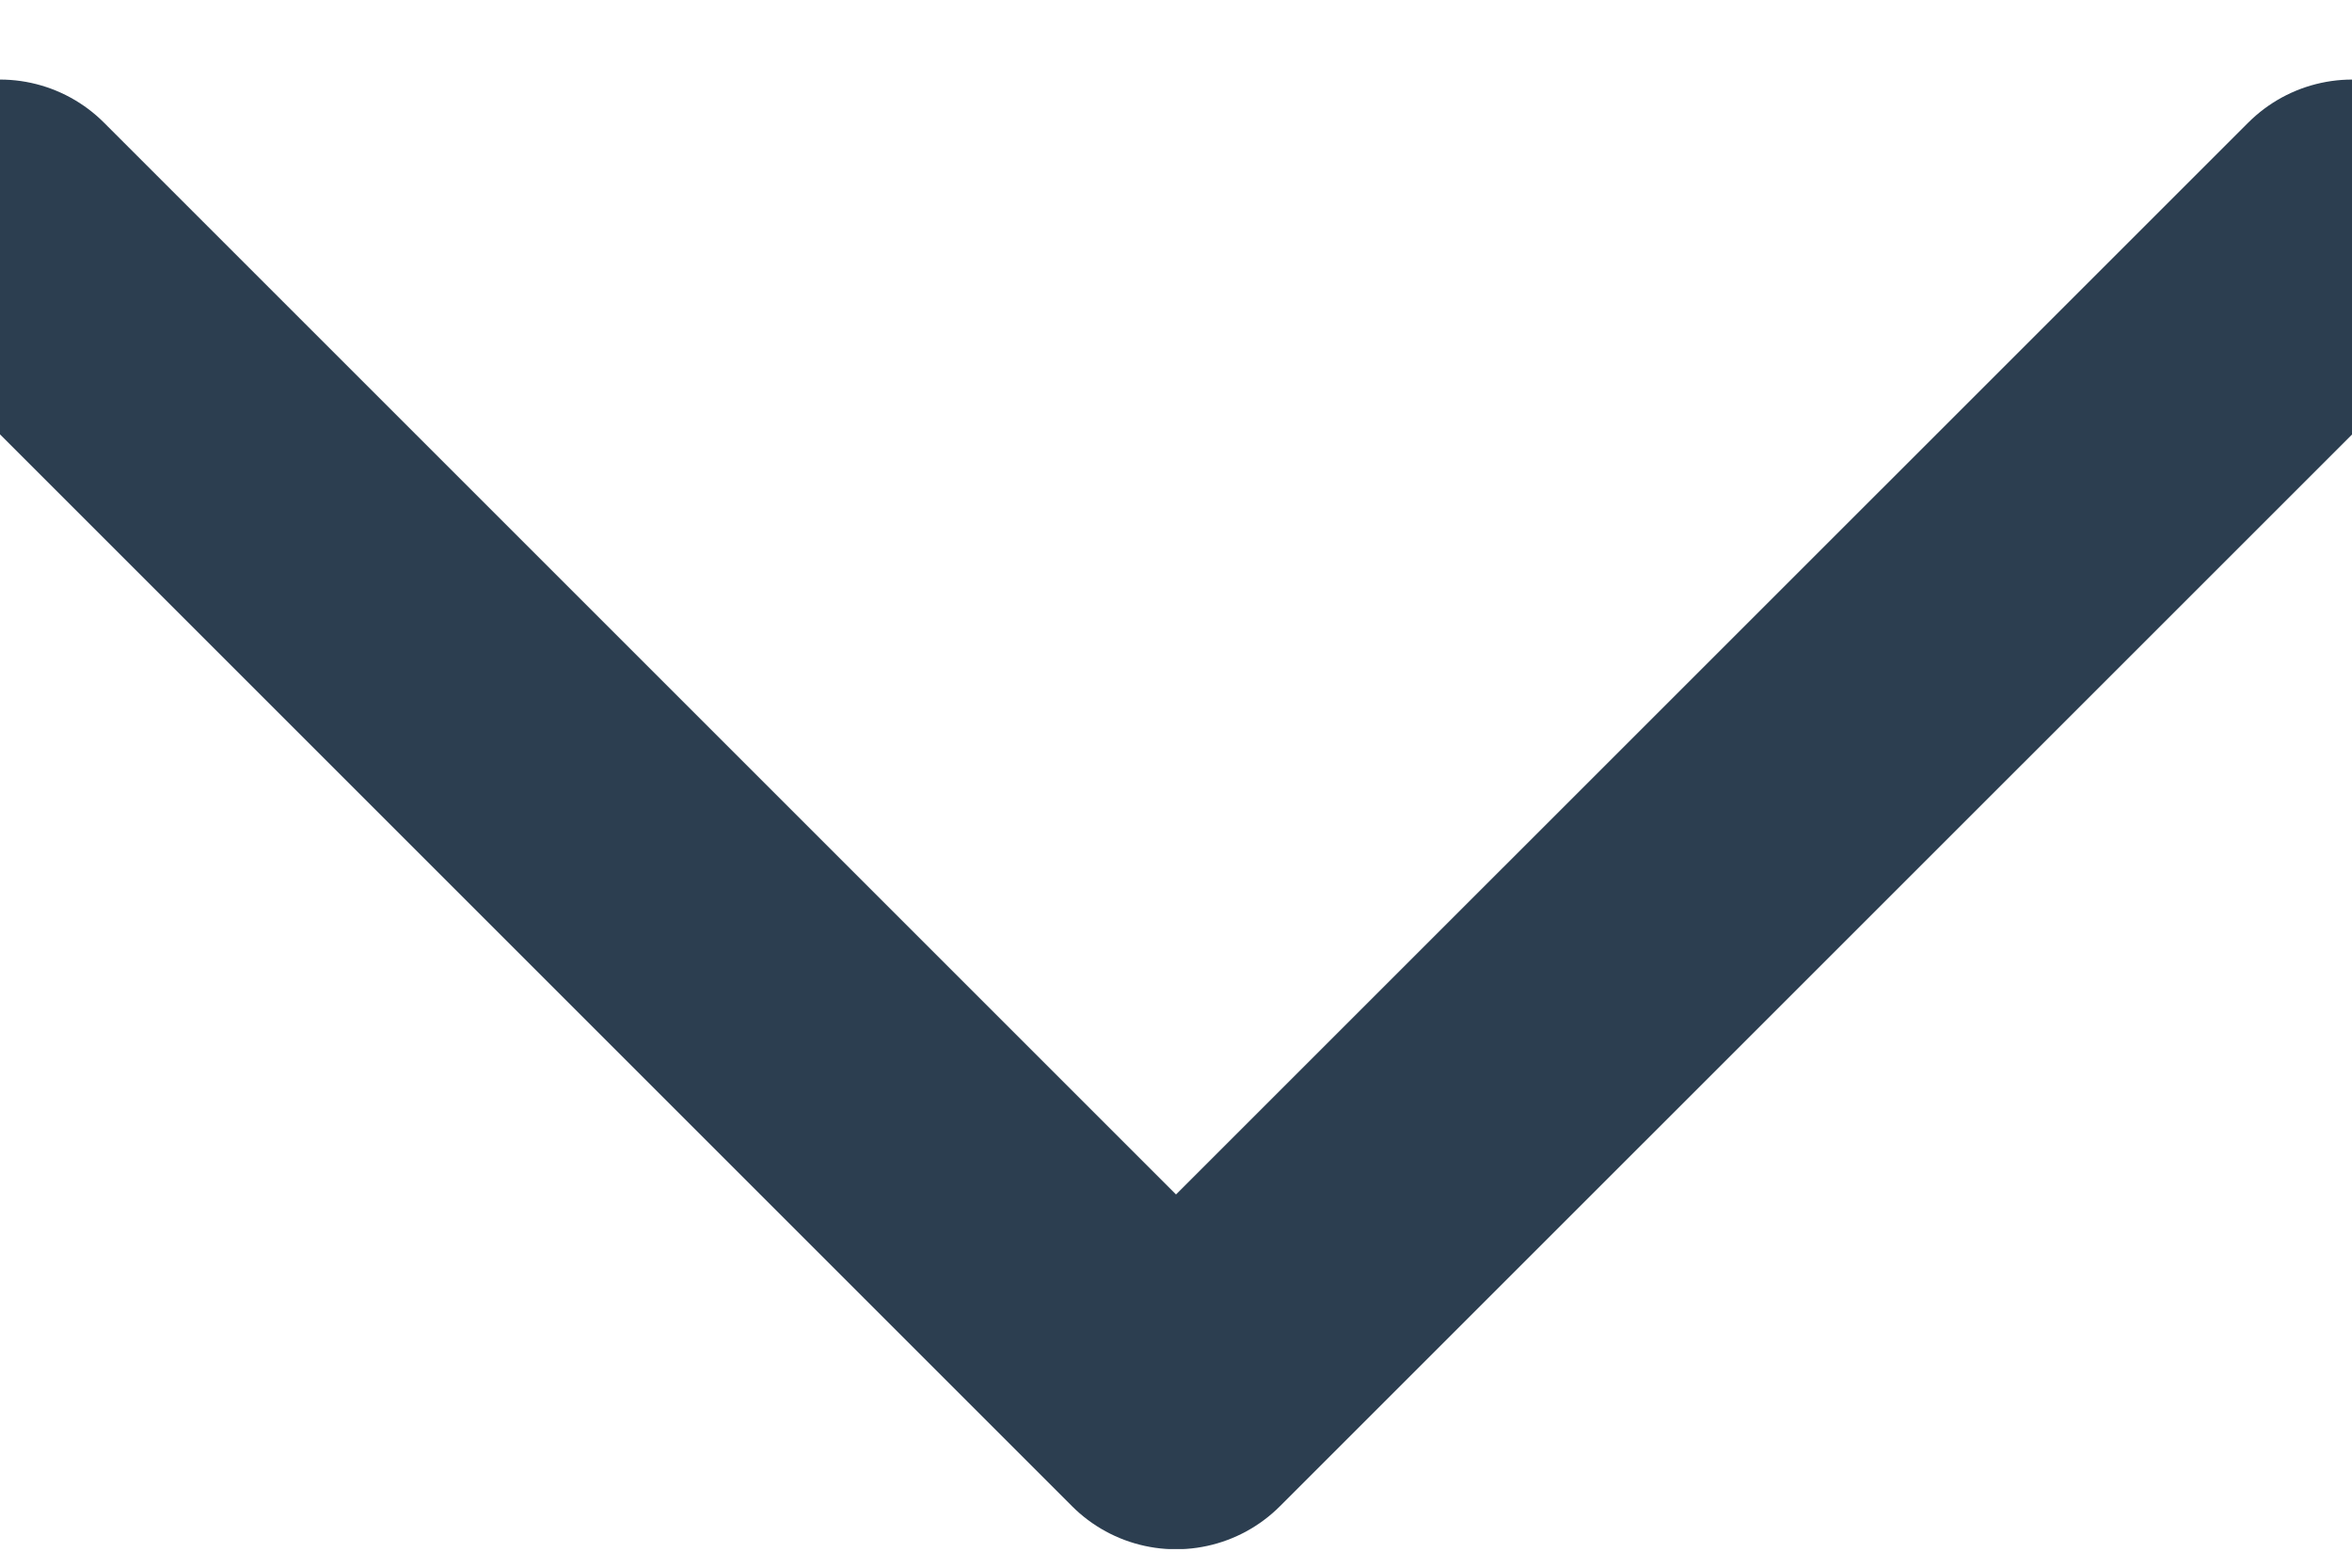 <svg width="12" height="8" viewBox="0 0 12 8" fill="none" xmlns="http://www.w3.org/2000/svg">
<g clip-path="url(#clip0_2_265)">
<g clip-path="url(#clip1_2_265)">
<path d="M0 1.156L6 7.156L12.001 1.156" stroke="#2C3E50" stroke-width="1.5" stroke-linecap="round" stroke-linejoin="round"/>
</g>
</g>
<defs>
<clipPath id="clip0_2_265">
<rect width="12" height="8" fill="white"/>
</clipPath>
<clipPath id="clip1_2_265">
<rect width="14.121" height="7.811" fill="white" transform="translate(-1.06 0.094)"/>
</clipPath>
</defs>
</svg>
